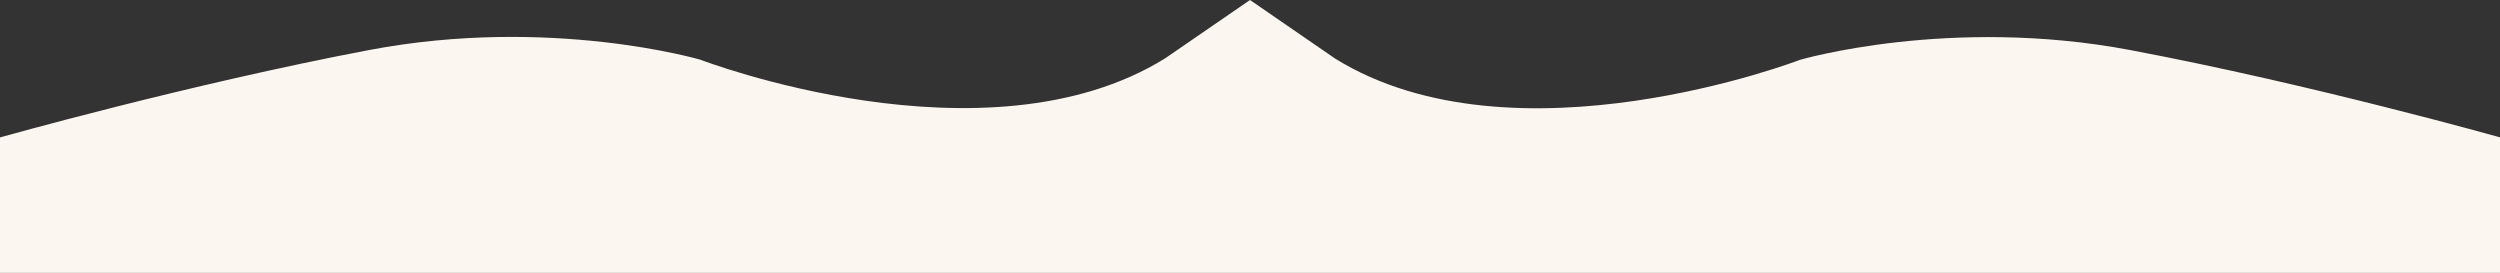 <?xml version="1.0" encoding="utf-8"?>
<!-- Generator: Adobe Illustrator 22.0.1, SVG Export Plug-In . SVG Version: 6.00 Build 0)  -->
<svg version="1.1" id="Capa_1" xmlns="http://www.w3.org/2000/svg" xmlns:xlink="http://www.w3.org/1999/xlink" x="0px" y="0px"
	 viewBox="0 0 1366 149.1" style="enable-background:new 0 0 1366 149.1;" xml:space="preserve">
<rect x="0" y="0" width="1366" height="149.1" fill="#333333" stroke="none"/>
<style type="text/css">
	.st0{fill:#FBF7F0;}
</style>
<path class="st0" d="M1366.9,75.3l-0.8,180.7H-0.1L-0.8,75.3c0,0,104-29.3,202.7-48c98.7-18.7,180.7,5.3,180.7,5.3s156,60,254-0.7
	L683,0h0l46.5,32c98,60.7,254,0.7,254,0.7s82-24,180.7-5.3C1262.9,46,1366.9,75.3,1366.9,75.3z"/>
<polygon class="st0" points="683,0 683,0 683,0 "/>
<polygon class="st0" points="683,0 683,0 683,0 "/>
</svg>
